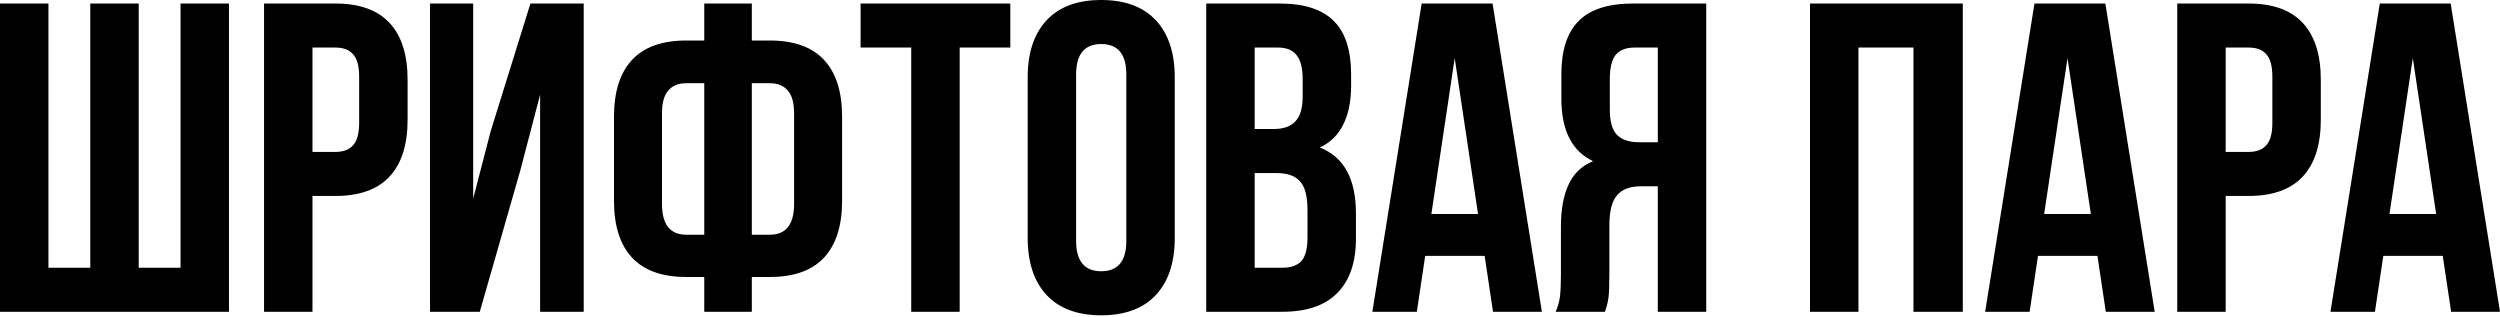 <?xml version="1.0" encoding="UTF-8"?> <svg xmlns="http://www.w3.org/2000/svg" width="1477" height="187" viewBox="0 0 1477 187" fill="none"> <path d="M9.84527e-05 2.081H28.618V158.177H53.333V2.081H81.95V158.177H106.665V2.081H135.283V184.193H9.84527e-05V2.081ZM198.14 2.081C212.362 2.081 223.028 5.897 230.14 13.528C237.251 21.16 240.806 32.347 240.806 47.089V70.763C240.806 85.506 237.251 96.693 230.14 104.324C223.028 111.955 212.362 115.771 198.14 115.771H184.612V184.193H155.994V2.081H198.14ZM184.612 89.755H198.14C202.823 89.755 206.292 88.454 208.546 85.853C210.974 83.251 212.189 78.828 212.189 72.585V45.268C212.189 39.024 210.974 34.601 208.546 32C206.292 29.398 202.823 28.097 198.14 28.097H184.612V89.755ZM254.062 184.193V2.081H279.558V117.332L289.964 77.267L313.378 2.081H344.858V184.193H319.102V55.934L307.395 100.682L283.46 184.193H254.062ZM405.412 163.64C391.19 163.64 380.523 159.825 373.412 152.193C366.301 144.562 362.746 133.375 362.746 118.633V68.942C362.746 54.2 366.301 43.013 373.412 35.382C380.523 27.75 391.19 23.935 405.412 23.935H416.078V2.081H444.175V23.935H454.842C469.064 23.935 479.731 27.75 486.842 35.382C493.953 43.013 497.508 54.2 497.508 68.942V118.633C497.508 133.375 493.953 144.562 486.842 152.193C479.731 159.825 469.064 163.64 454.842 163.64H444.175V184.193H416.078V163.64H405.412ZM405.412 49.17C400.729 49.17 397.173 50.644 394.745 53.593C392.317 56.368 391.103 60.877 391.103 67.121V120.454C391.103 132.595 395.873 138.665 405.412 138.665H416.078V49.17H405.412ZM444.175 138.665H454.842C464.381 138.665 469.151 132.595 469.151 120.454V67.121C469.151 60.877 467.937 56.368 465.509 53.593C463.08 50.644 459.525 49.17 454.842 49.17H444.175V138.665ZM596.891 2.081V28.097H566.973V184.193H538.355V28.097H508.437V2.081H596.891ZM607.153 45.788C607.153 31.219 610.882 19.946 618.34 11.967C625.798 3.989 636.551 7.70564e-05 650.6 7.70564e-05C664.648 7.70564e-05 675.402 3.989 682.86 11.967C690.317 19.946 694.046 31.219 694.046 45.788V140.486C694.046 155.055 690.317 166.329 682.86 174.307C675.402 182.285 664.648 186.274 650.6 186.274C636.551 186.274 625.798 182.285 618.34 174.307C610.882 166.329 607.153 155.055 607.153 140.486V45.788ZM635.771 142.307C635.771 154.275 640.714 160.258 650.6 160.258C660.486 160.258 665.429 154.275 665.429 142.307V43.967C665.429 32 660.486 26.016 650.6 26.016C640.714 26.016 635.771 32 635.771 43.967V142.307ZM755.83 2.081C770.573 2.081 781.326 5.55 788.09 12.488C794.854 19.252 798.236 29.745 798.236 43.967V50.471C798.236 59.837 796.675 67.555 793.553 73.625C790.605 79.696 786.009 84.205 779.765 87.153C793.987 92.704 801.098 105.711 801.098 126.177V141.006C801.098 155.055 797.369 165.808 789.911 173.266C782.627 180.551 771.873 184.193 757.651 184.193H712.644V2.081H755.83ZM741.261 76.227H752.448C758.172 76.227 762.421 74.752 765.196 71.804C768.144 68.856 769.619 63.913 769.619 56.975V46.829C769.619 40.238 768.405 35.468 765.976 32.52C763.722 29.572 760.079 28.097 755.05 28.097H741.261V76.227ZM741.261 158.177H757.651C762.681 158.177 766.41 156.876 768.838 154.275C771.266 151.5 772.48 146.817 772.48 140.226V124.356C772.48 116.031 771.006 110.308 768.058 107.186C765.283 103.89 760.6 102.243 754.009 102.243H741.261V158.177ZM882.072 184.193L877.129 151.153H842.008L837.065 184.193H810.789L839.927 2.081H881.812L910.95 184.193H882.072ZM873.227 126.438L859.439 34.341L845.65 126.438H873.227ZM919.074 184.193C920.462 181.071 921.329 177.949 921.676 174.827C922.023 171.532 922.196 167.283 922.196 162.079V133.982C922.196 123.923 923.67 115.684 926.619 109.267C929.567 102.676 934.423 97.993 941.188 95.218C928.7 89.322 922.456 77.007 922.456 58.276V43.967C922.456 29.745 925.838 19.252 932.602 12.488C939.366 5.55 950.12 2.081 964.862 2.081H1008.05V184.193H979.431V110.047H969.545C962.954 110.047 958.185 111.869 955.236 115.511C952.288 118.98 950.813 124.877 950.813 133.202V161.819C950.813 168.583 950.64 173.266 950.293 175.868C949.946 178.469 949.253 181.244 948.212 184.193H919.074ZM965.643 28.097C960.613 28.097 956.884 29.572 954.456 32.52C952.201 35.468 951.074 40.238 951.074 46.829V64.78C951.074 71.717 952.461 76.66 955.236 79.609C958.185 82.557 962.521 84.031 968.244 84.031H979.431V28.097H965.643ZM1069.35 184.193V2.081H1159.62V184.193H1130.48V28.097H1097.96V184.193H1069.35ZM1244.11 184.193L1239.17 151.153H1204.05L1199.1 184.193H1172.83L1201.96 2.081H1243.85L1272.99 184.193H1244.11ZM1235.27 126.438L1221.48 34.341L1207.69 126.438H1235.27ZM1328.46 2.081C1342.68 2.081 1353.35 5.897 1360.46 13.528C1367.57 21.16 1371.13 32.347 1371.13 47.089V70.763C1371.13 85.506 1367.57 96.693 1360.46 104.324C1353.35 111.955 1342.68 115.771 1328.46 115.771H1314.93V184.193H1286.32V2.081H1328.46ZM1314.93 89.755H1328.46C1333.14 89.755 1336.61 88.454 1338.87 85.853C1341.3 83.251 1342.51 78.828 1342.51 72.585V45.268C1342.51 39.024 1341.3 34.601 1338.87 32C1336.61 29.398 1333.14 28.097 1328.46 28.097H1314.93V89.755ZM1448.12 184.193L1443.18 151.153H1408.06L1403.11 184.193H1376.84L1405.98 2.081H1447.86L1477 184.193H1448.12ZM1439.28 126.438L1425.49 34.341L1411.7 126.438H1439.28Z" fill="black"></path> </svg> 